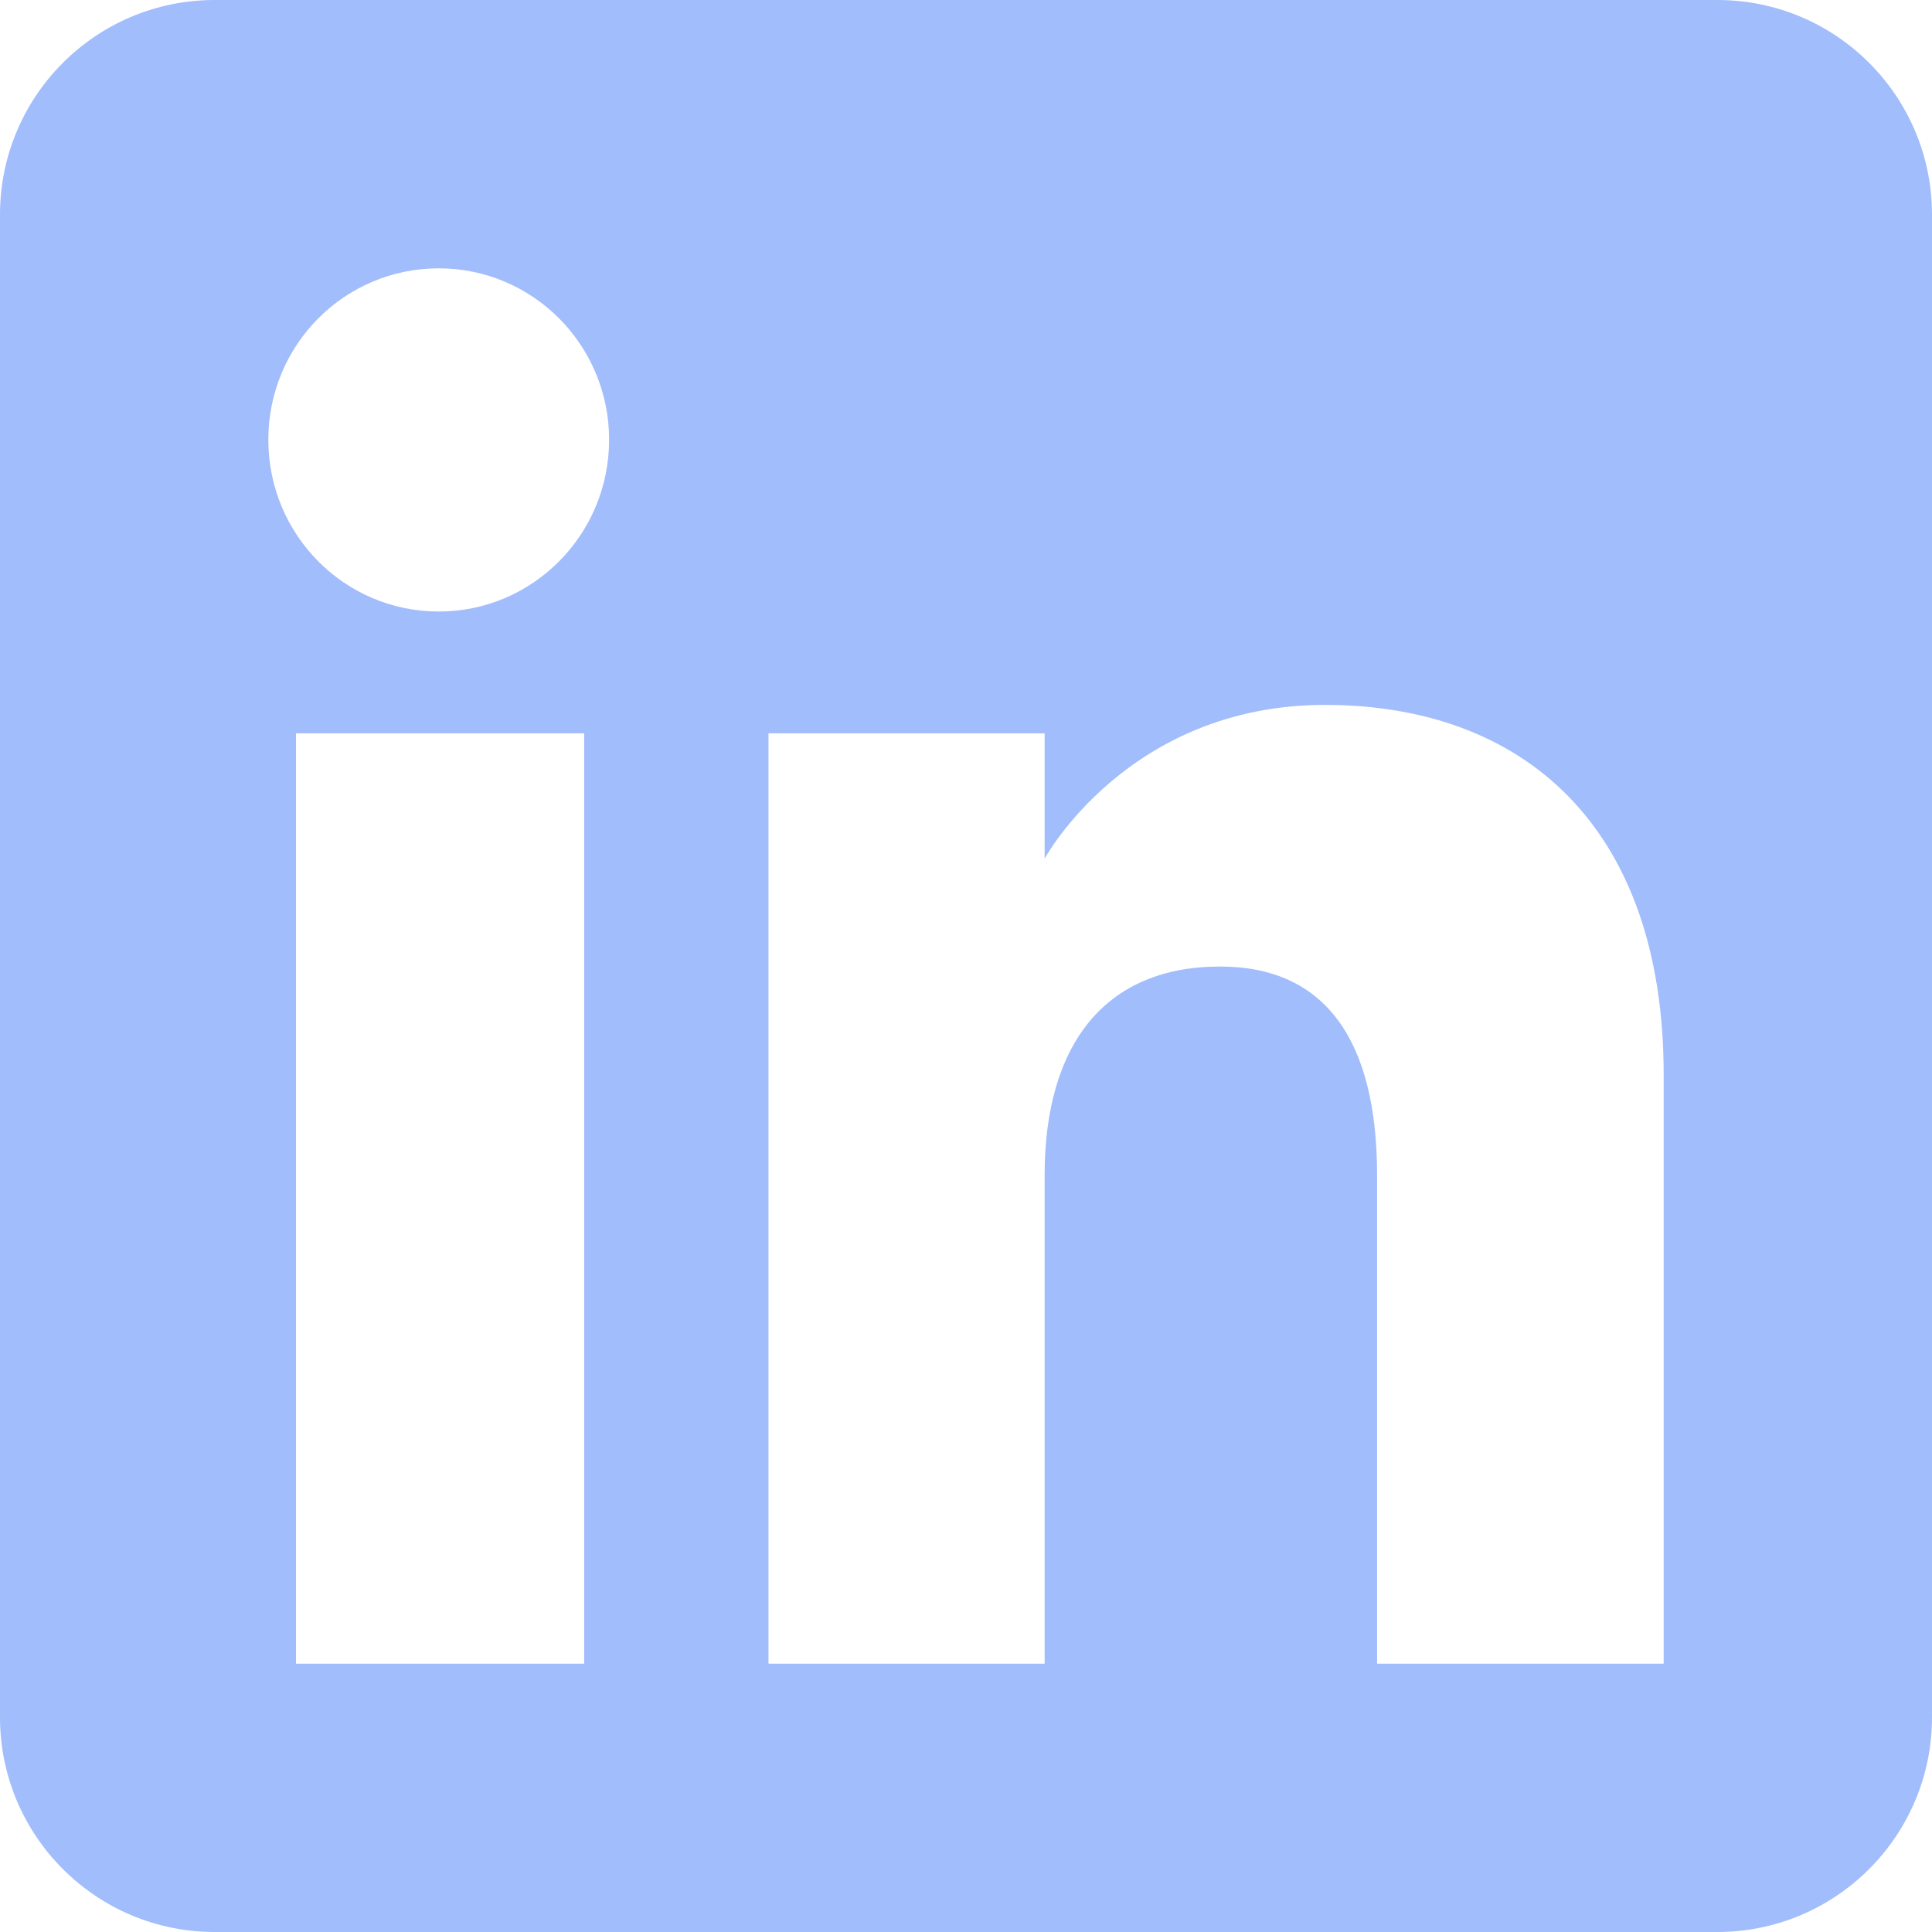 <?xml version="1.0" encoding="UTF-8"?>
<svg id="Layer_2" data-name="Layer 2" xmlns="http://www.w3.org/2000/svg" viewBox="0 0 72 72">
  <defs>
    <style>
      .cls-1 {
        fill: #a2bdfb;
        fill-rule: evenodd;
        stroke-width: 0px;
      }
    </style>
  </defs>
  <g id="Layer_1-2" data-name="Layer 1">
    <path class="cls-1" d="M64,0H8C3.58,0,0,3.58,0,8v56c0,4.41,3.58,8,8,8h56c4.42,0,8-3.59,8-8V8c0-4.42-3.58-8-8-8ZM21.77,62h-10.74V27.33h10.74v34.67ZM16.35,22.79c-3.51,0-6.35-2.86-6.35-6.4s2.84-6.39,6.35-6.39,6.35,2.86,6.35,6.39-2.84,6.4-6.35,6.4ZM62,62h-10.68v-18.2c0-4.99-1.9-7.78-5.85-7.78-4.29,0-6.54,2.9-6.54,7.78v18.2h-10.29V27.33h10.29v4.67s3.1-5.73,10.45-5.73,12.62,4.49,12.62,13.78v21.95Z"/>
  </g>
</svg>